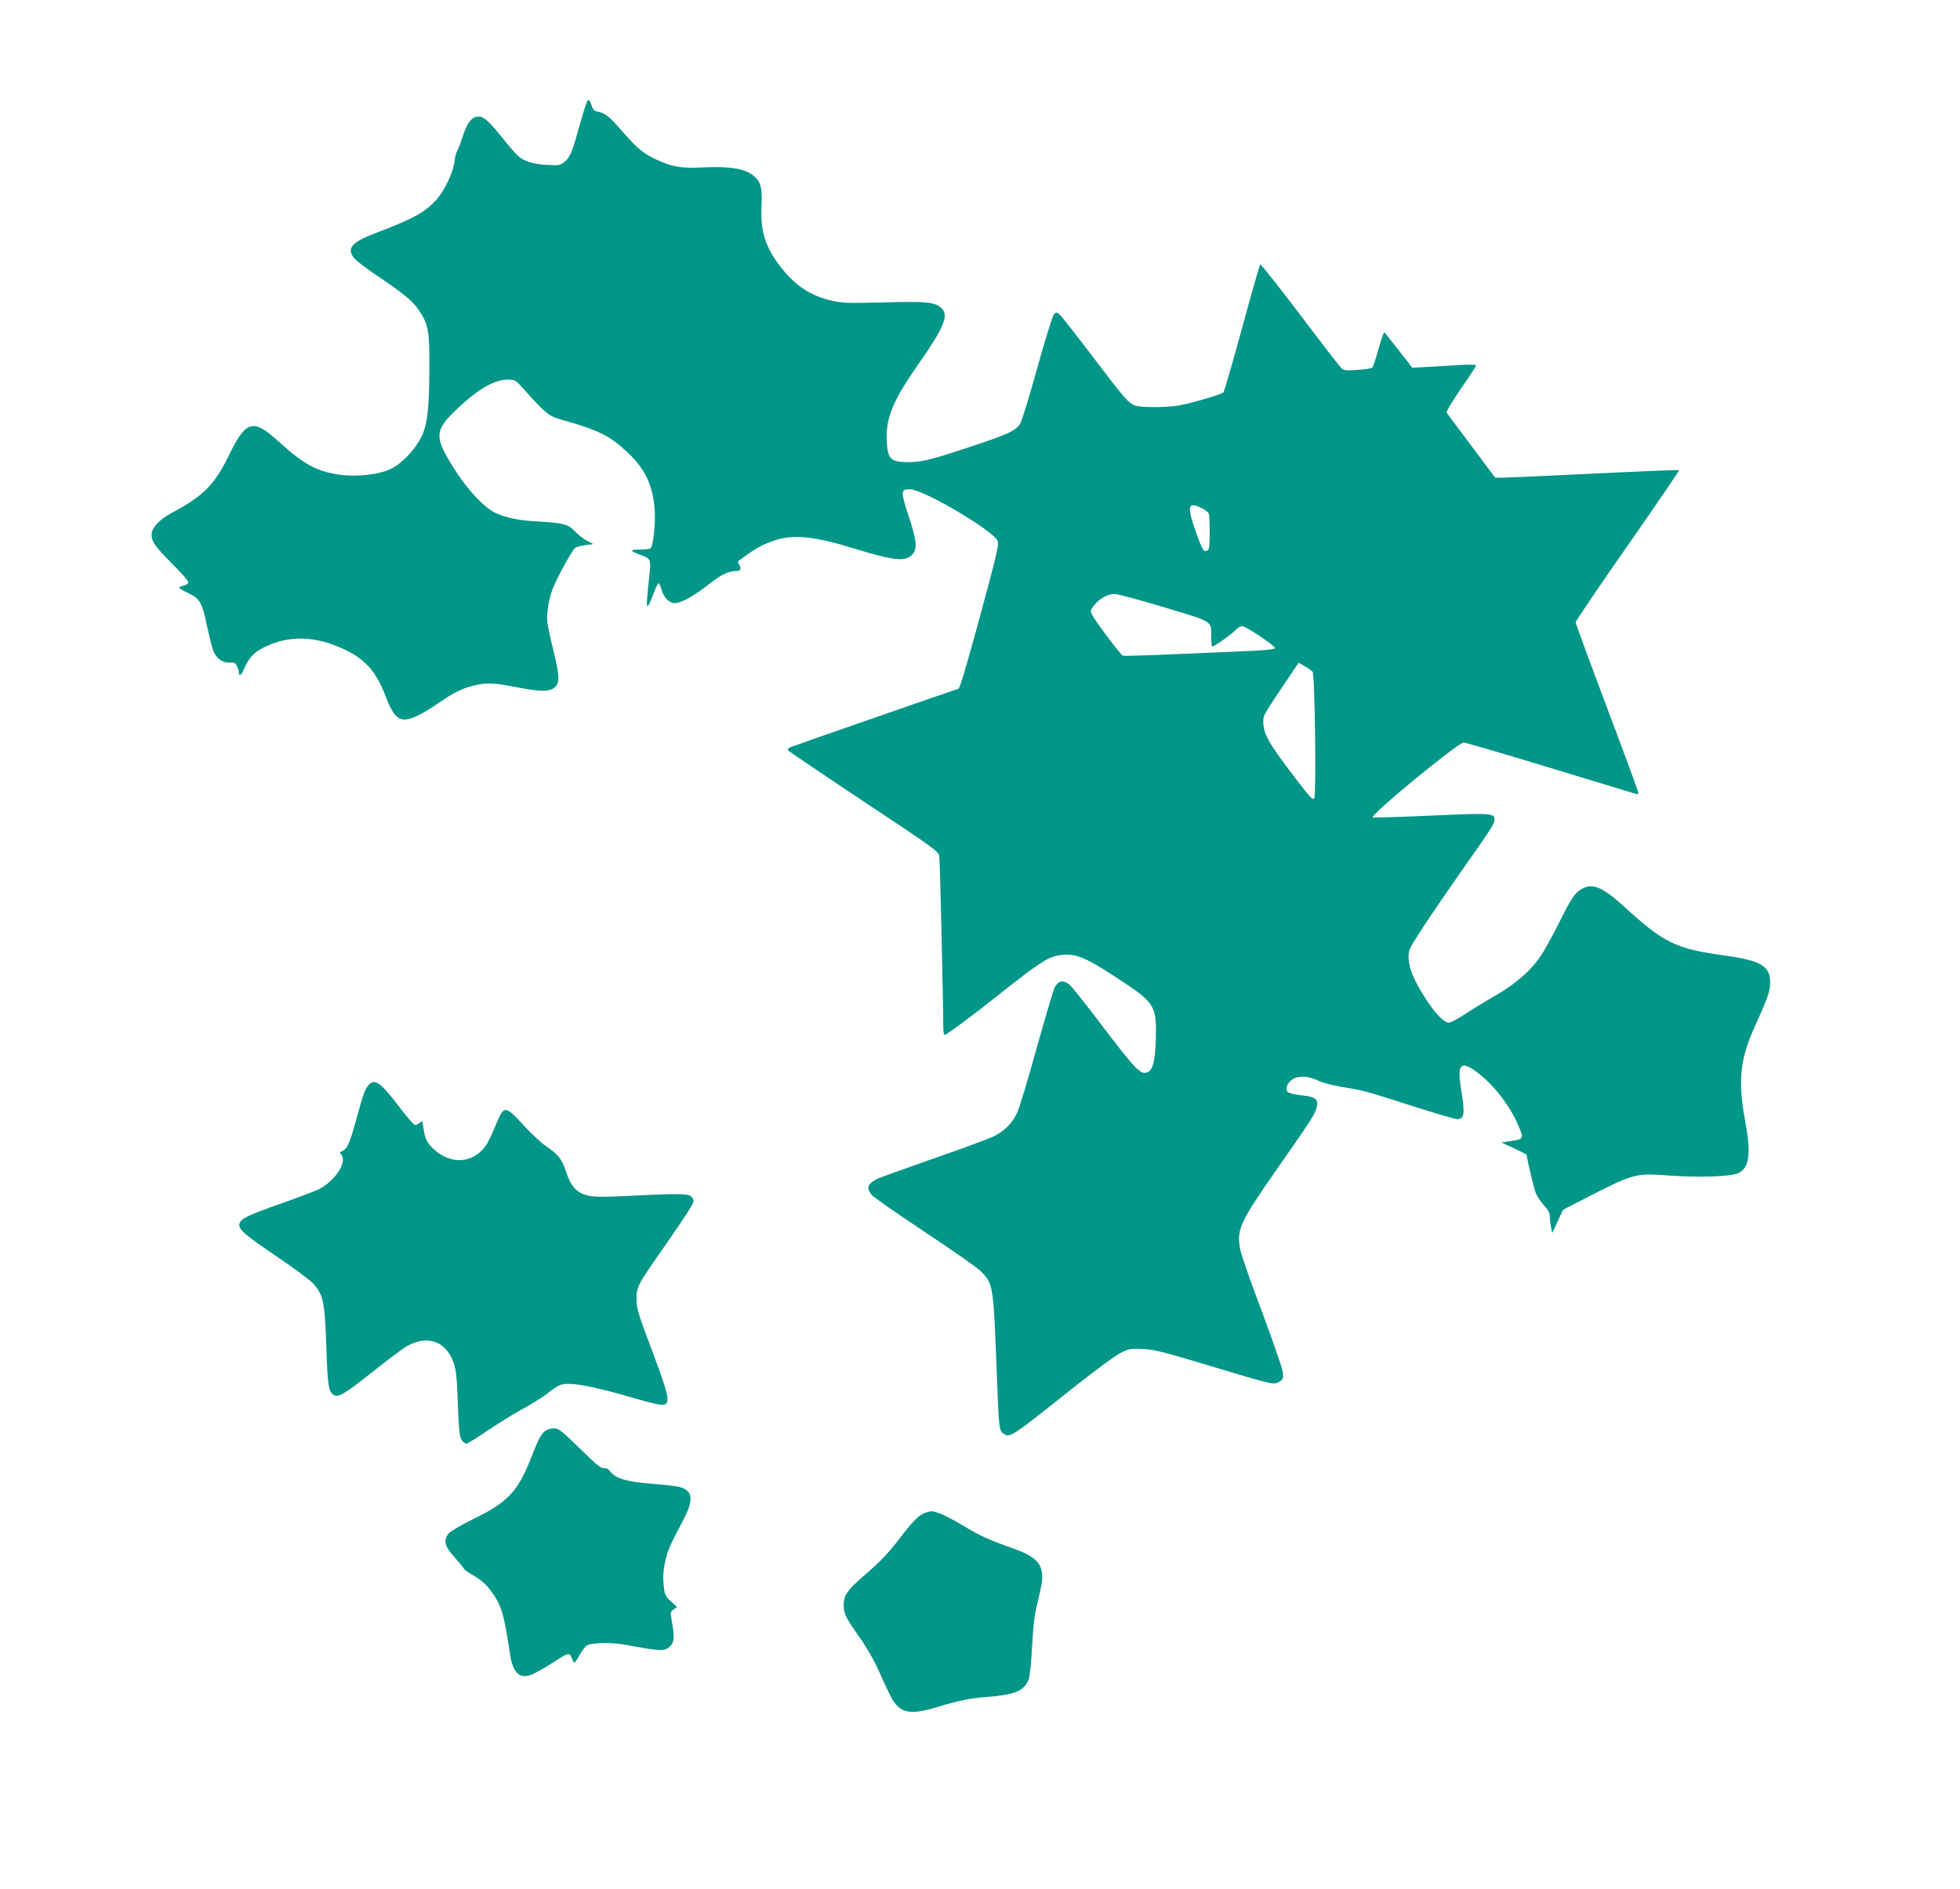 <?xml version="1.0" standalone="no"?>
<!DOCTYPE svg PUBLIC "-//W3C//DTD SVG 20010904//EN"
 "http://www.w3.org/TR/2001/REC-SVG-20010904/DTD/svg10.dtd">
<svg version="1.0" xmlns="http://www.w3.org/2000/svg"
 width="1280pt" height="1234pt" viewBox="0 0 1280 1234"
 preserveAspectRatio="xMidYMid meet">
<g transform="translate(0,1234) scale(0.1,-0.1)"
fill="#009688" stroke="none">
<path d="M3832 11673 c-5 -10 -28 -85 -51 -166 -46 -167 -59 -196 -98 -227
-25 -20 -36 -22 -113 -17 -90 5 -149 24 -189 60 -13 12 -59 65 -102 119 -95
117 -123 140 -163 136 -38 -4 -69 -47 -97 -137 -11 -36 -26 -75 -33 -86 -7
-11 -15 -42 -18 -70 -7 -68 -66 -192 -119 -251 -77 -83 -146 -121 -402 -219
-153 -58 -186 -99 -132 -164 14 -16 81 -67 148 -112 176 -119 232 -165 271
-223 64 -95 71 -135 70 -376 0 -271 -14 -383 -56 -462 -44 -83 -131 -172 -200
-203 -77 -35 -213 -51 -322 -37 -152 20 -240 67 -401 213 -175 159 -217 148
-335 -95 -89 -183 -165 -258 -368 -366 -80 -42 -132 -98 -132 -143 0 -46 24
-79 138 -193 56 -56 102 -109 102 -117 0 -9 -13 -18 -30 -22 -16 -4 -30 -10
-30 -14 0 -4 27 -20 61 -36 76 -37 89 -60 123 -224 15 -67 32 -137 40 -155 20
-48 63 -78 105 -74 29 2 38 -1 48 -22 7 -14 13 -33 13 -42 0 -31 16 -20 35 25
31 70 63 106 126 137 164 83 341 78 534 -15 134 -64 206 -148 265 -308 40
-106 74 -147 122 -147 44 0 118 36 215 103 105 74 172 106 255 123 76 16 117
13 278 -18 132 -25 190 -27 223 -5 44 28 44 72 4 236 -20 80 -39 167 -42 192
-8 64 11 172 43 244 38 85 120 231 137 245 8 7 38 15 67 19 l53 7 -42 22 c-23
12 -59 40 -79 62 -43 46 -79 55 -250 64 -119 7 -203 24 -273 58 -65 31 -168
139 -243 253 -159 243 -158 279 7 433 132 124 235 182 320 182 48 0 51 -2 105
-61 144 -161 163 -176 242 -199 248 -70 318 -104 438 -217 112 -105 162 -210
175 -366 8 -87 -9 -247 -27 -259 -7 -4 -40 -8 -73 -8 -65 0 -64 -8 7 -34 68
-25 70 -30 59 -132 -17 -155 -20 -204 -12 -204 5 0 21 34 36 75 15 41 31 75
36 75 4 0 13 -19 19 -41 14 -52 50 -89 87 -89 41 0 120 44 219 121 83 65 131
89 181 89 29 0 37 14 21 39 -7 11 -10 22 -8 24 109 83 154 109 239 137 124 41
262 27 526 -55 249 -77 326 -85 370 -40 38 37 33 93 -22 257 -52 158 -51 174
11 172 92 -3 557 -279 572 -340 7 -29 -6 -86 -132 -549 -90 -327 -117 -415
-127 -415 -6 0 -1049 -363 -1090 -379 -16 -6 -25 -16 -22 -21 4 -6 227 -157
495 -335 458 -304 489 -326 494 -357 5 -28 26 -948 26 -1115 0 -29 4 -53 9
-53 13 0 184 127 357 265 254 201 313 241 386 254 109 20 176 -8 443 -187 185
-124 200 -153 193 -367 -5 -152 -23 -208 -69 -213 -37 -4 -81 43 -289 318
-100 132 -193 249 -208 260 -38 31 -73 23 -95 -21 -9 -20 -62 -199 -118 -399
-55 -200 -112 -388 -126 -418 -32 -69 -85 -122 -154 -155 -30 -15 -208 -81
-396 -146 -188 -66 -353 -125 -365 -132 -62 -32 -71 -59 -37 -103 12 -15 167
-123 345 -241 178 -118 343 -233 367 -257 85 -85 84 -84 107 -678 13 -352 15
-366 44 -385 43 -28 46 -26 461 305 134 106 267 204 302 222 59 29 67 30 150
26 75 -4 140 -21 438 -111 412 -124 416 -125 451 -102 24 16 26 22 21 64 -3
25 -64 201 -135 391 -72 190 -136 373 -142 407 -26 130 -4 177 230 513 229
328 257 370 268 413 15 55 -6 73 -96 82 -39 4 -78 13 -88 19 -25 19 -10 62 29
87 40 25 105 21 168 -11 23 -12 92 -30 153 -40 141 -23 149 -25 464 -126 144
-46 273 -84 286 -84 51 0 55 29 25 215 -23 146 4 169 110 89 104 -78 213 -219
265 -342 40 -94 40 -93 -59 -107 l-50 -8 83 -38 c45 -21 82 -40 82 -42 0 -16
43 -202 56 -240 9 -26 33 -65 55 -88 28 -29 39 -50 40 -72 0 -18 4 -50 8 -72
l8 -40 35 76 36 77 103 53 c368 189 360 186 596 170 194 -14 402 -6 446 16 73
37 84 127 42 352 -45 244 -31 391 56 585 95 211 109 249 109 308 0 109 -60
144 -301 177 -313 43 -394 82 -648 315 -146 134 -213 161 -285 117 -45 -28
-65 -59 -151 -232 -43 -85 -97 -182 -121 -215 -64 -91 -159 -172 -284 -245
-62 -35 -152 -90 -200 -122 -48 -31 -96 -57 -106 -57 -32 0 -82 49 -142 139
-102 152 -138 255 -118 335 8 31 141 232 361 546 188 267 195 279 195 310 0
38 -32 40 -421 22 -204 -9 -373 -14 -375 -11 -12 20 559 489 595 489 10 0 263
-74 562 -165 299 -91 552 -168 562 -171 9 -3 17 0 17 6 0 7 -92 257 -205 557
-113 299 -205 551 -205 558 0 8 153 234 340 502 187 268 338 489 335 491 -4 4
-148 -2 -800 -33 -165 -8 -323 -15 -350 -15 l-51 0 -155 208 c-86 114 -159
212 -162 218 -3 6 39 75 93 154 55 79 100 148 100 153 0 5 -40 7 -97 3 -54 -3
-148 -8 -209 -12 l-111 -6 -88 113 c-48 63 -90 115 -95 117 -4 1 -21 -48 -38
-109 -17 -62 -35 -116 -39 -120 -5 -5 -48 -12 -96 -15 -74 -6 -90 -4 -106 10
-10 9 -133 168 -272 352 -139 184 -256 331 -259 327 -4 -5 -58 -192 -119 -418
-62 -225 -116 -414 -121 -418 -13 -14 -230 -77 -300 -87 -88 -13 -242 -12
-277 1 -44 17 -64 39 -273 314 -108 143 -207 269 -219 279 -20 18 -23 18 -38
3 -9 -9 -58 -167 -110 -354 -51 -186 -102 -349 -112 -363 -33 -46 -78 -67
-323 -148 -274 -91 -334 -105 -432 -100 -91 4 -109 25 -115 135 -7 153 38 263
209 508 166 236 198 316 148 362 -43 40 -93 45 -371 38 -220 -6 -274 -5 -336
9 -143 30 -248 99 -345 225 -98 127 -131 233 -123 389 6 124 -3 161 -47 200
-56 49 -151 66 -321 59 -155 -8 -210 1 -315 49 -87 40 -124 70 -221 180 -93
107 -113 123 -164 134 -22 4 -33 14 -40 37 -14 43 -21 48 -33 26z m4017 -2653
c21 -10 41 -26 45 -35 8 -21 8 -208 0 -229 -3 -9 -14 -16 -23 -16 -11 0 -27
29 -53 103 -70 190 -64 226 31 177z m-246 -647 c325 -98 307 -87 307 -192 0
-32 3 -60 6 -64 6 -6 131 82 159 113 10 11 26 20 37 20 25 0 219 -131 215
-144 -2 -7 -64 -14 -163 -18 -577 -26 -820 -35 -831 -31 -15 6 -174 217 -198
262 -16 33 -16 34 12 69 36 44 87 72 132 72 19 0 165 -39 324 -87z m969 -421
c15 -17 25 -801 11 -827 -9 -14 -27 5 -119 126 -183 239 -214 295 -214 378 0
39 -3 34 168 289 l63 93 40 -23 c22 -12 45 -28 51 -36z"/>
<path d="M2408 5253 c-26 -30 -34 -53 -82 -228 -45 -163 -60 -194 -99 -208 -9
-4 -9 -7 1 -18 43 -46 -38 -173 -147 -228 -20 -10 -128 -51 -241 -91 -219 -77
-265 -99 -276 -132 -11 -36 26 -68 242 -215 115 -78 224 -158 241 -179 65 -74
74 -120 84 -407 9 -262 14 -298 50 -320 28 -18 74 10 256 155 96 76 193 149
216 162 133 78 255 39 307 -99 19 -52 23 -88 30 -272 6 -172 11 -217 24 -238
9 -14 23 -25 31 -25 8 0 70 38 139 85 68 46 171 110 228 141 56 30 128 75 158
98 30 24 65 48 77 54 57 30 199 6 526 -90 86 -25 147 -38 162 -34 44 11 33 61
-76 352 -89 236 -102 277 -102 334 -2 82 6 96 176 339 147 211 197 289 197
307 0 7 -7 20 -16 28 -19 20 -88 20 -398 5 -168 -9 -233 -8 -274 1 -75 17
-113 57 -146 158 -28 84 -51 112 -137 170 -26 17 -88 77 -140 132 -122 133
-128 133 -184 -5 -22 -55 -51 -115 -65 -132 -83 -113 -226 -122 -336 -21 -46
43 -59 70 -69 141 -6 47 -7 48 -25 32 -11 -10 -26 -15 -34 -12 -7 3 -55 59
-105 125 -115 151 -155 179 -193 135z"/>
<path d="M3562 2994 c-27 -19 -44 -50 -98 -187 -82 -209 -150 -281 -370 -388
-82 -40 -152 -82 -164 -96 -36 -46 -27 -83 40 -157 33 -37 60 -70 60 -74 0 -4
29 -25 65 -45 43 -25 78 -55 104 -90 76 -100 90 -147 132 -423 18 -120 60
-162 138 -134 20 7 77 39 128 71 121 78 121 78 136 40 6 -17 14 -31 18 -31 4
0 21 24 37 54 17 29 39 57 49 60 42 17 161 18 248 2 237 -44 257 -44 295 -6
23 23 25 64 8 157 -11 61 -11 64 11 80 l23 16 -40 36 c-37 34 -41 42 -48 106
-5 50 -3 91 8 145 16 77 28 107 116 273 76 143 69 202 -25 225 -21 5 -101 14
-179 20 -156 12 -232 34 -265 76 -12 15 -26 26 -32 25 -31 -4 -48 9 -172 131
-117 114 -138 130 -167 130 -18 0 -44 -7 -56 -16z"/>
<path d="M6045 2459 c-39 -11 -82 -53 -159 -154 -81 -107 -133 -162 -243 -257
-109 -94 -133 -128 -133 -192 0 -57 13 -83 102 -209 39 -54 90 -142 115 -195
24 -53 58 -128 76 -166 65 -139 126 -156 327 -94 124 38 205 55 310 63 186 14
246 38 277 112 8 20 17 104 23 216 7 133 16 209 34 282 35 144 39 178 26 223
-14 54 -64 94 -159 128 -184 66 -237 89 -347 156 -65 39 -138 77 -162 84 -50
16 -46 15 -87 3z"/>
</g>
</svg>
